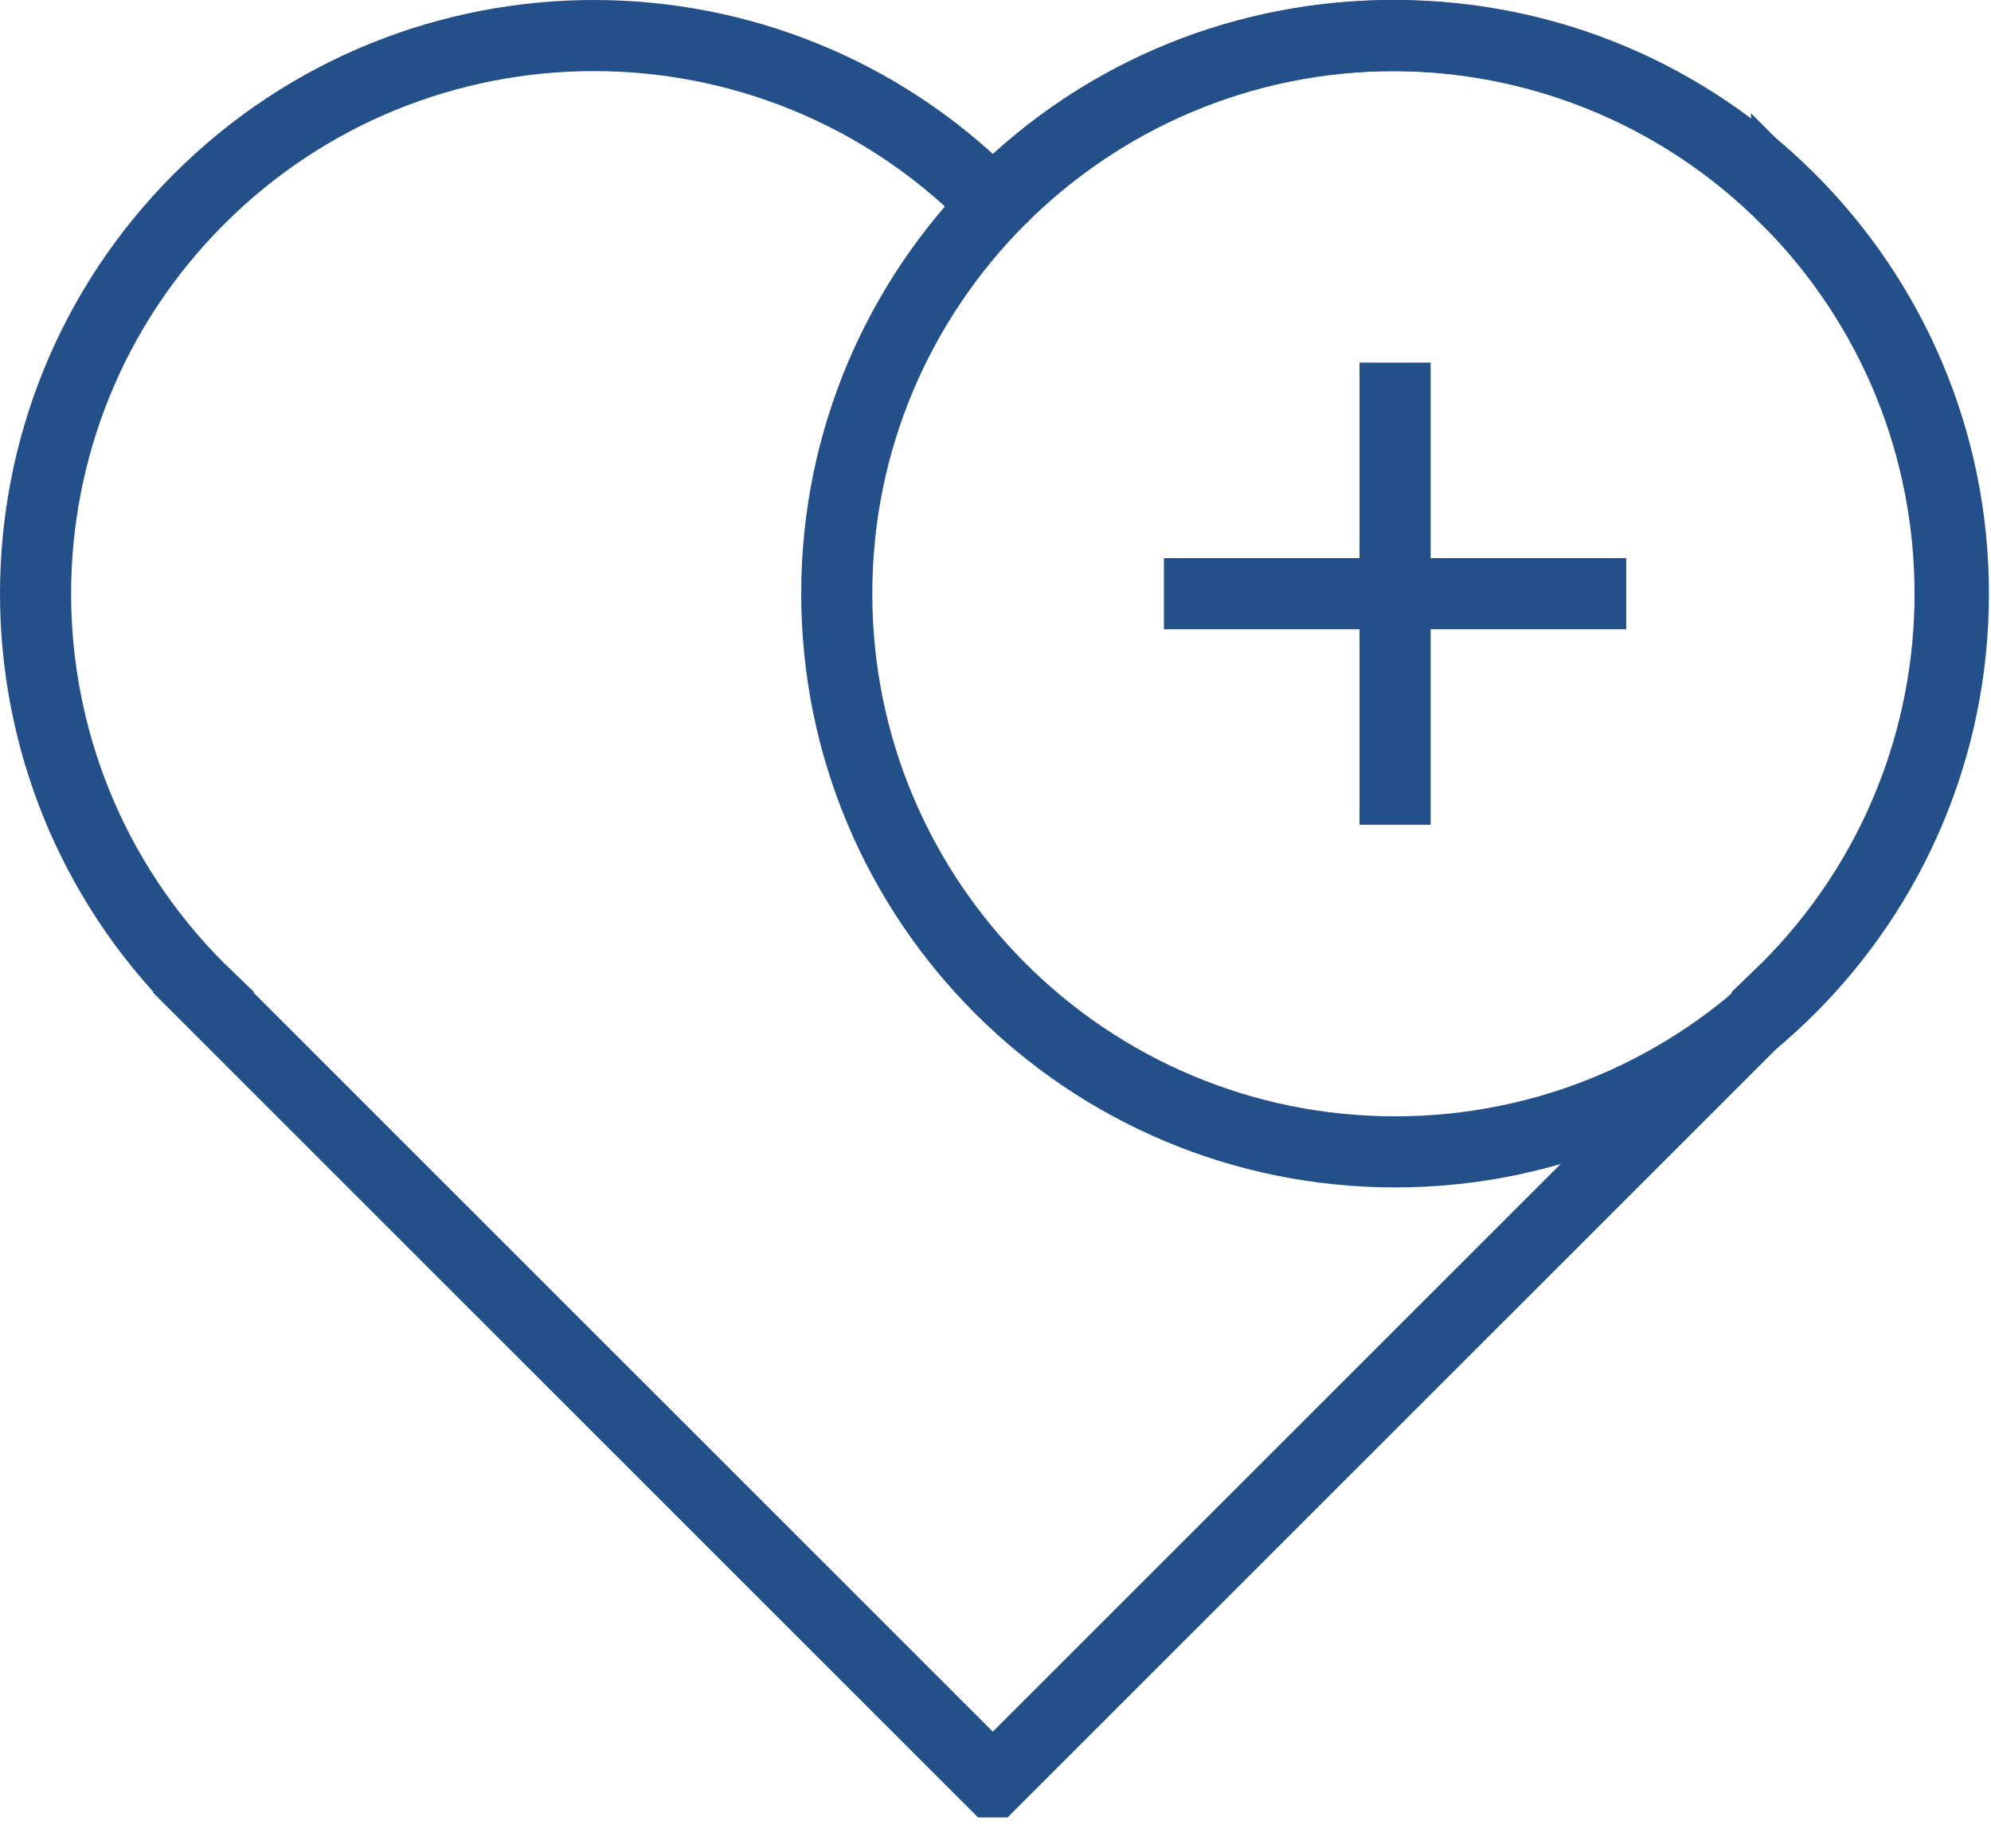 <svg width="56" height="52" viewBox="0 0 56 52" xmlns="http://www.w3.org/2000/svg"><g stroke="#235089" stroke-width="2" fill="none" fill-rule="evenodd"><path d="M54.942 16.703c0 8.672-7.031 15.703-15.703 15.703-8.673 0-15.704-7.03-15.704-15.703C23.535 8.03 30.566 1 39.239 1c8.672 0 15.703 7.03 15.703 15.703z"/><path d="M50.25 5.6c-6.132-6.133-16.075-6.133-22.208 0-.039.04-.072.082-.11.122l-.007-.006v.001l-.007.005c-.039-.04-.07-.083-.11-.123-6.134-6.132-16.076-6.132-22.209 0-6.132 6.132-6.132 16.075 0 22.208.04.04.083.072.123.111l-.006.006 22.208 22.207h.001l22.208-22.207-.006-.006c.04-.039.083-.072.123-.11 6.133-6.134 6.133-16.077 0-22.209zM39.239 10.201v13.003M45.74 16.703H32.737"/></g></svg>